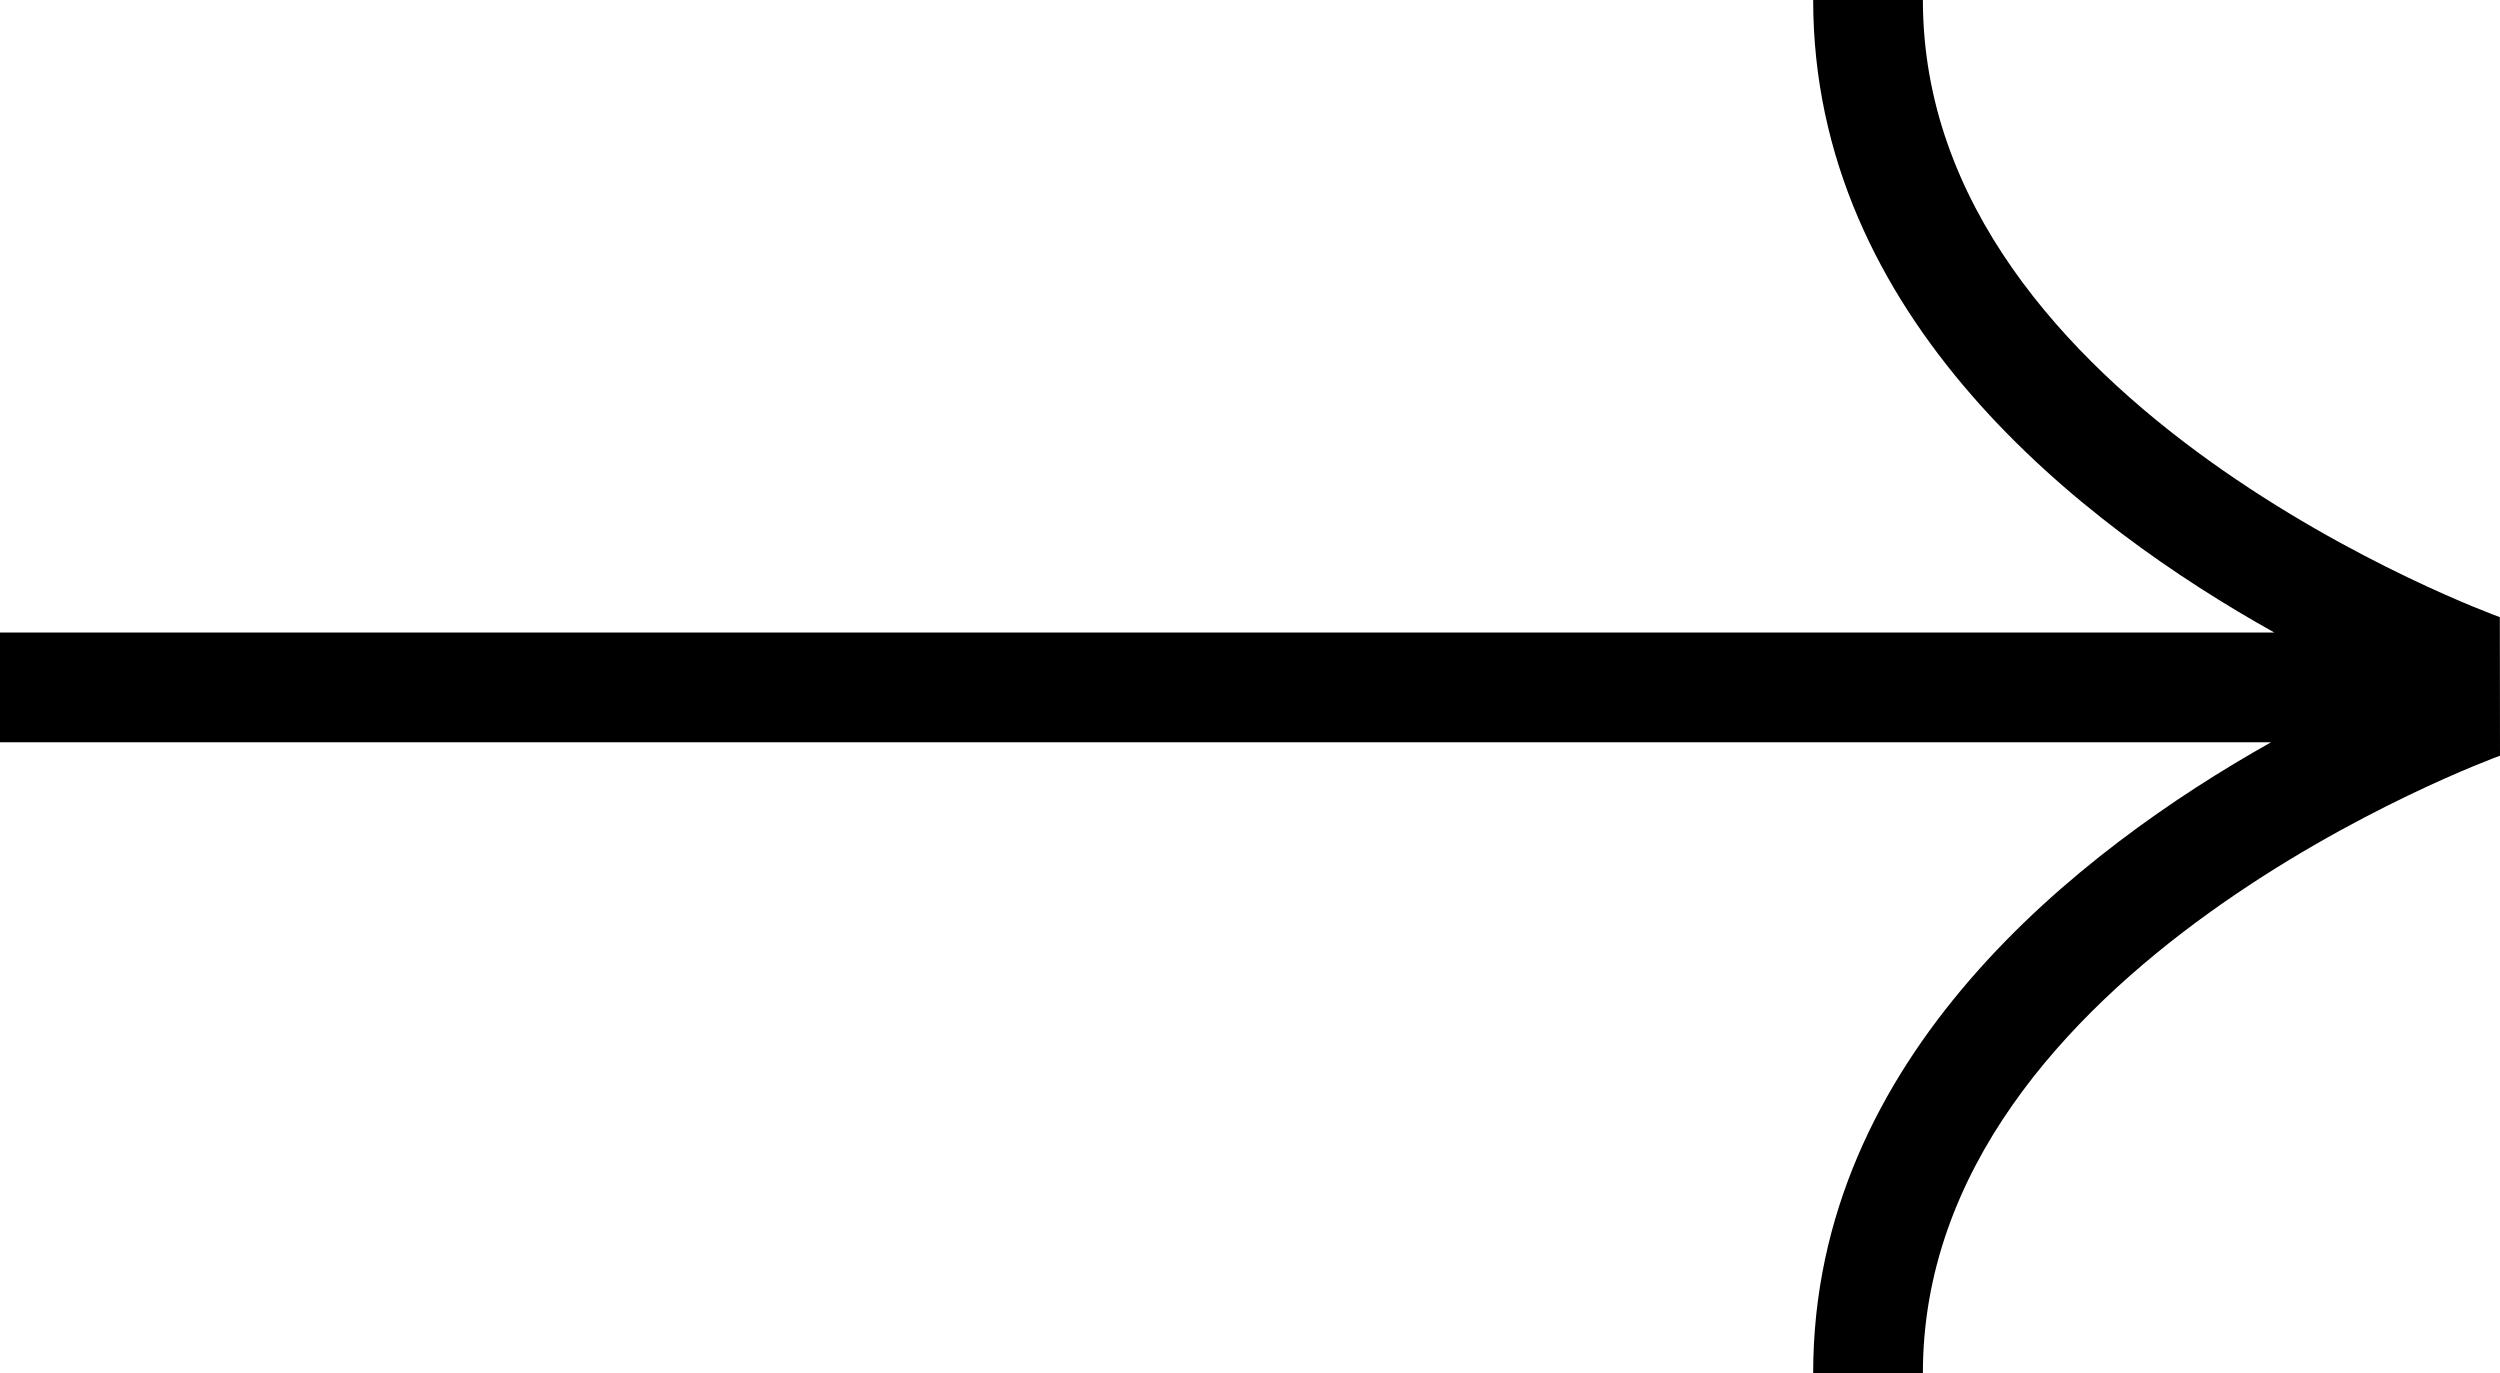 <?xml version="1.0" encoding="utf-8"?>
<!-- Generator: Adobe Illustrator 25.3.0, SVG Export Plug-In . SVG Version: 6.00 Build 0)  -->
<svg version="1.1" id="Laag_1" xmlns="http://www.w3.org/2000/svg" xmlns:xlink="http://www.w3.org/1999/xlink" x="0px" y="0px"
	 viewBox="0 0 156.08 85.72" style="enable-background:new 0 0 156.08 85.72;" xml:space="preserve">
<path d="M156.07,38.53C155.71,38.4,120.05,25.45,120.05,0h-6.85c0,19.86,16.8,32.79,28.79,39.49H0v6.85h141.79
	c-11.98,6.73-28.59,19.63-28.59,39.38h6.85c0-25.38,35.67-38.41,36.03-38.54L156.07,38.53z"/>
</svg>
